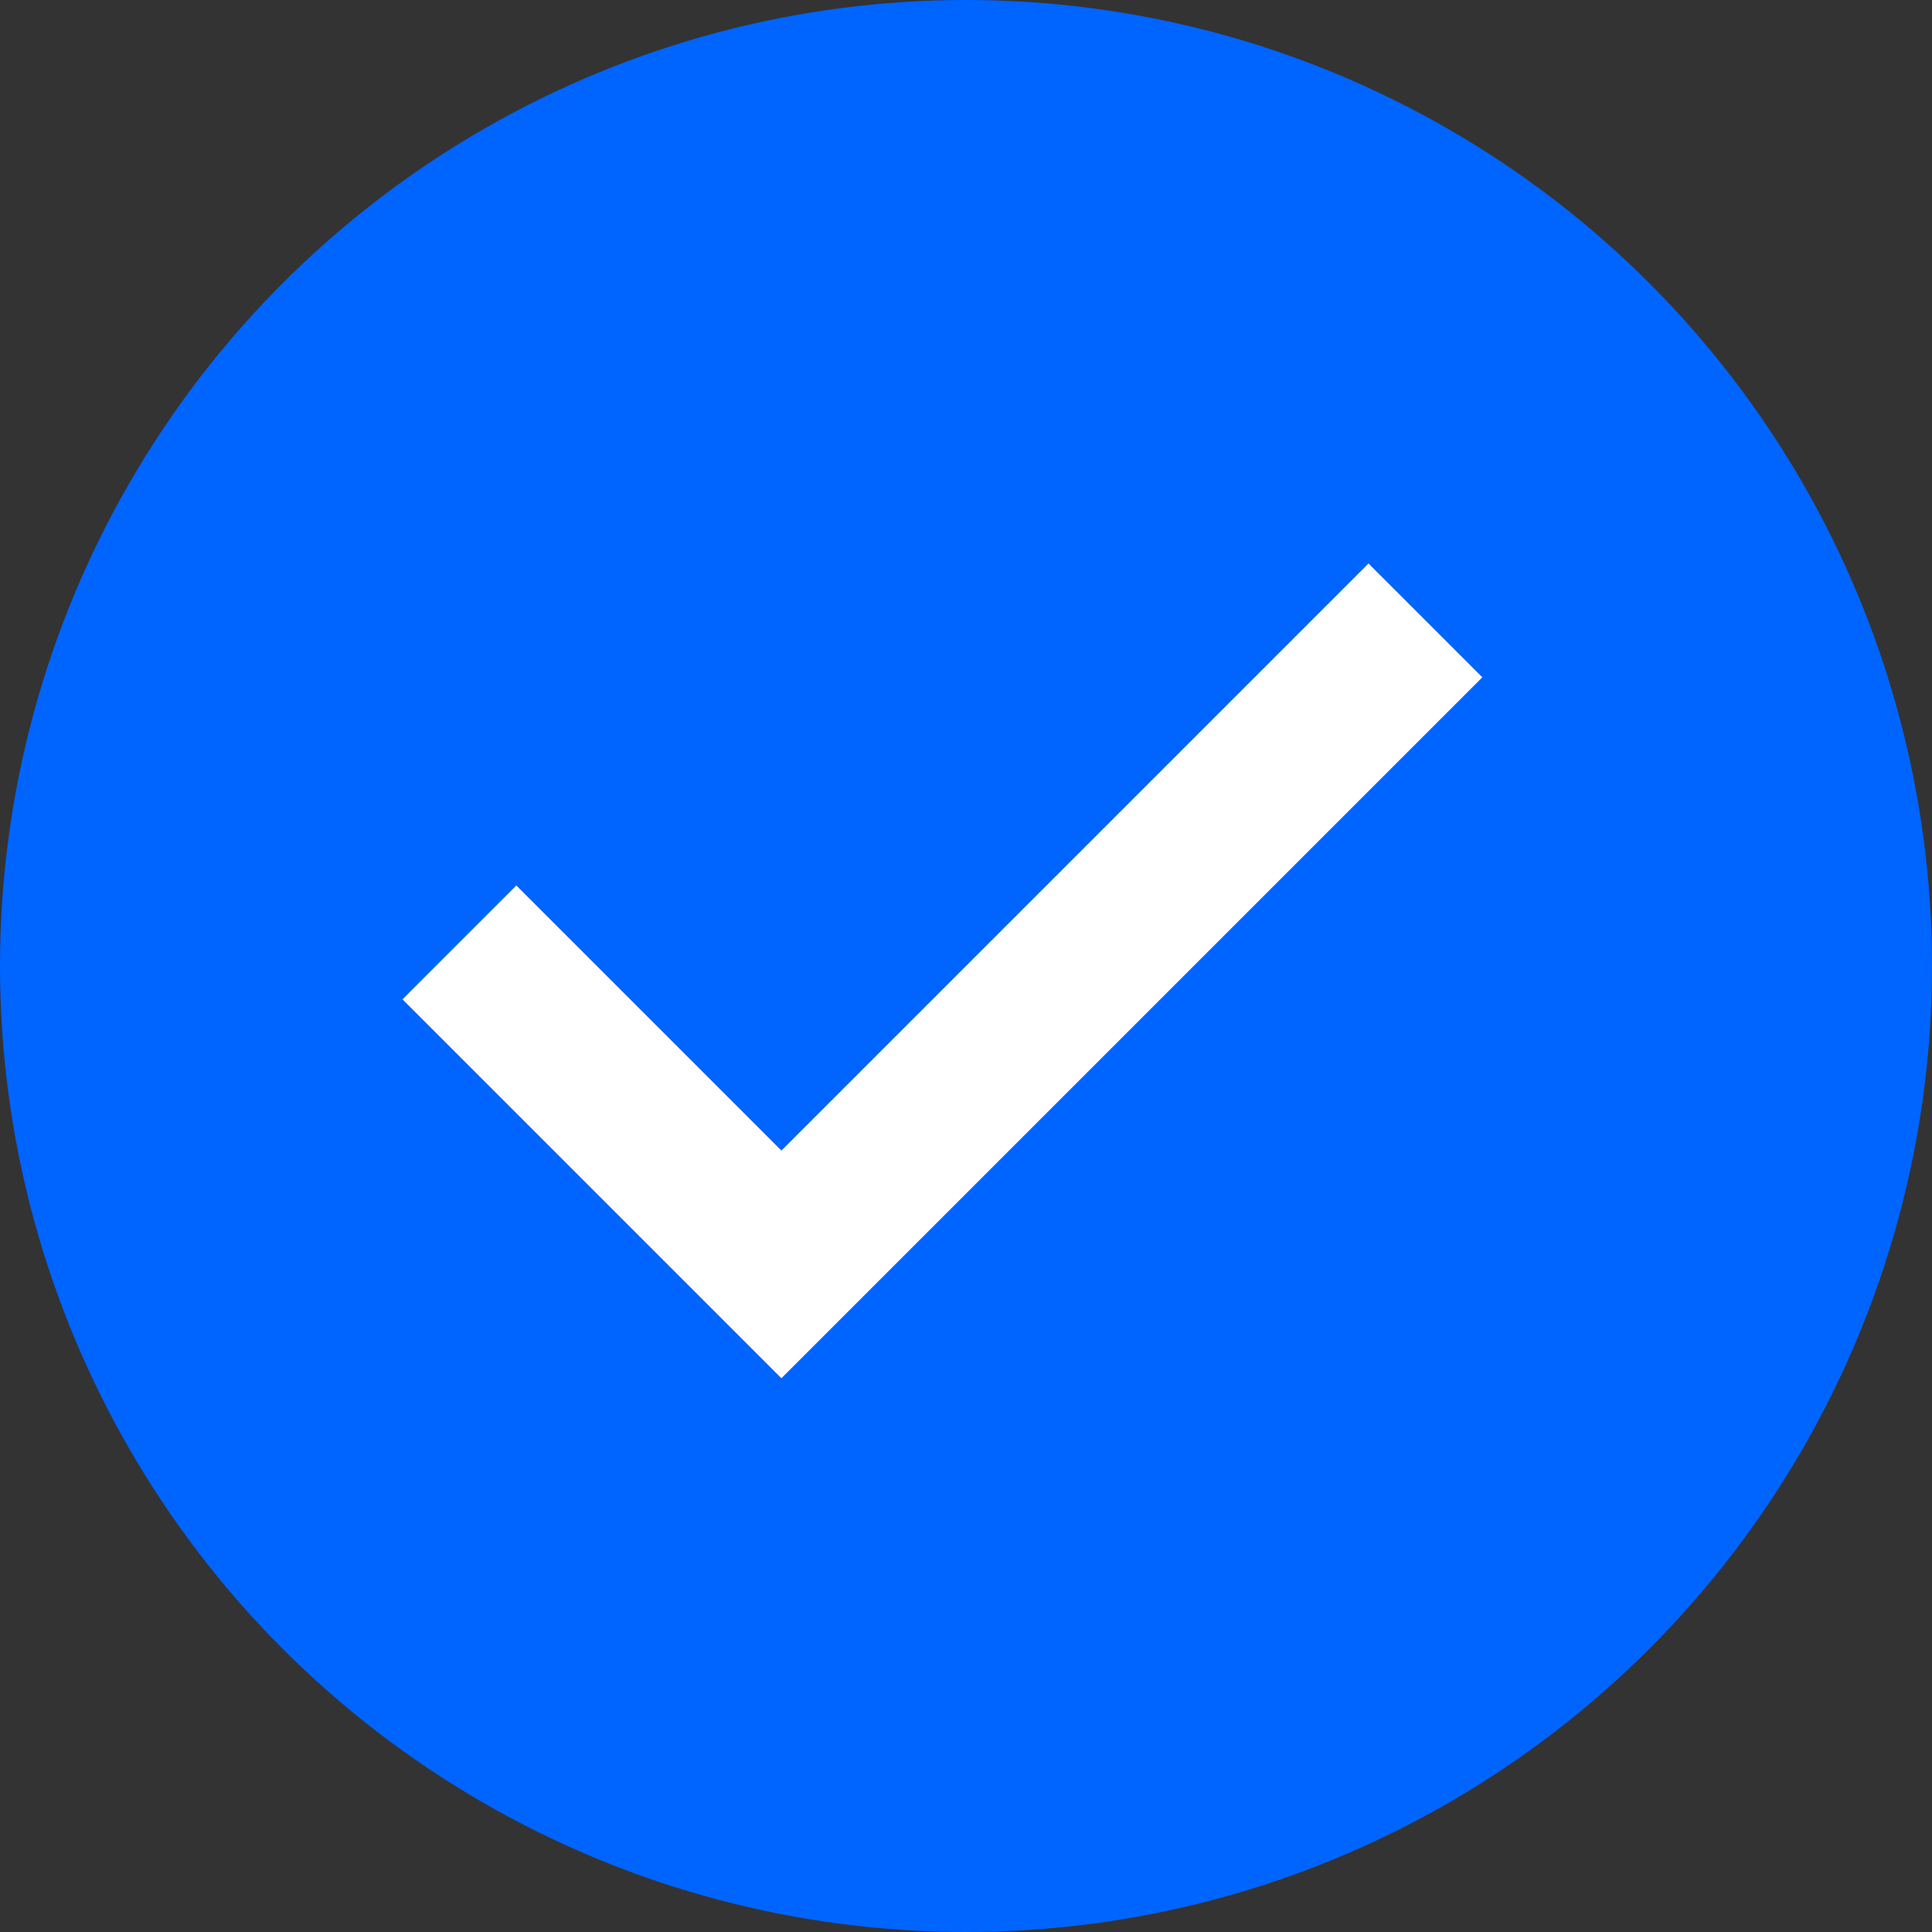 <svg width="24" height="24" viewBox="0 0 24 24" fill="none" xmlns="http://www.w3.org/2000/svg">
<rect x="0" y="0" width="24" height="24" fill="#333333" stroke="none"/>
<circle cx="12" cy="12" r="12" fill="#0064FF"/>
<path fill-rule="evenodd" clip-rule="evenodd" d="M9.707 14.293L17 7L18.414 8.414L9.707 17.121L5 12.414L6.414 11L9.707 14.293Z" fill="white"/>
</svg>
